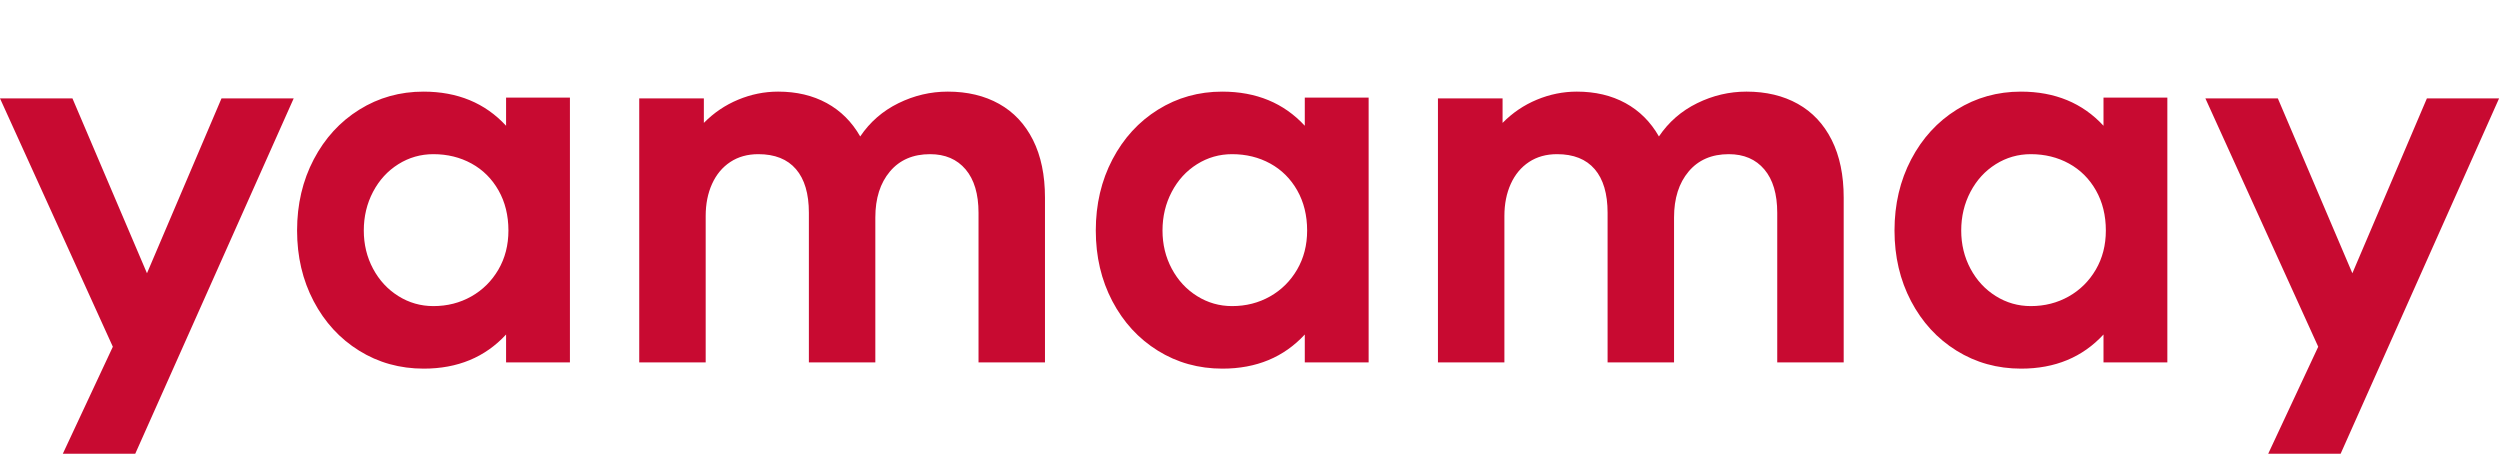 <?xml version="1.0" encoding="UTF-8"?><svg version="1.1" width="573px" height="104px" viewBox="0 0 573.0 104.0" xmlns="http://www.w3.org/2000/svg" xmlns:xlink="http://www.w3.org/1999/xlink"><defs><clipPath id="i0"><path d="M16.605,1.552 L33.687,41.63 L50.769,1.552 L67.314,1.552 L30.88,83.261 L14.276,83.261 L25.863,58.473 L0,1.552 L16.605,1.552 Z M522.08,1.552 L539.162,41.63 L556.244,1.552 L572.788,1.552 L536.355,83.261 L519.75,83.261 L531.337,58.473 L505.474,1.552 L522.08,1.552 Z M97.059,0.001 C104.863,0.001 111.175,2.608 115.993,7.825 L115.993,1.374 L130.626,1.374 L130.626,62.058 L115.993,62.058 L115.993,55.667 C111.175,60.884 104.883,63.491 97.119,63.491 C91.663,63.491 86.726,62.118 82.306,59.37 C77.886,56.623 74.412,52.84 71.883,48.022 C69.354,43.204 68.09,37.808 68.09,31.836 C68.09,25.823 69.365,20.388 71.913,15.529 C74.461,10.672 77.946,6.869 82.366,4.122 C86.785,1.374 91.683,0.001 97.059,0.001 Z M280.124,0.001 C287.928,0.001 294.24,2.608 299.058,7.825 L299.058,1.374 L313.691,1.374 L313.691,62.058 L299.058,62.058 L299.058,55.667 C294.24,60.884 287.948,63.491 280.184,63.491 C274.728,63.491 269.791,62.118 265.371,59.37 C260.951,56.623 257.477,52.84 254.948,48.022 C252.419,43.204 251.155,37.808 251.155,31.836 C251.155,25.823 252.43,20.388 254.978,15.529 C257.526,10.672 261.011,6.869 265.431,4.122 C269.85,1.374 274.748,0.001 280.124,0.001 Z M463.189,0.001 C470.993,0.001 477.305,2.608 482.123,7.825 L482.123,1.374 L496.756,1.374 L496.756,62.058 L482.123,62.058 L482.123,55.667 C477.305,60.884 471.013,63.491 463.249,63.491 C457.793,63.491 452.856,62.118 448.436,59.37 C444.016,56.623 440.542,52.84 438.013,48.022 C435.484,43.204 434.22,37.808 434.22,31.836 C434.22,25.823 435.495,20.388 438.043,15.529 C440.591,10.672 444.076,6.869 448.496,4.122 C452.915,1.374 457.813,0.001 463.189,0.001 Z M217.23,0 C221.729,0 225.652,0.936 228.997,2.807 C232.342,4.68 234.93,7.436 236.762,11.08 C238.593,14.723 239.509,19.134 239.509,24.309 L239.509,62.058 L224.278,62.058 L224.278,27.774 C224.278,23.473 223.293,20.158 221.322,17.829 C219.351,15.499 216.633,14.335 213.169,14.335 C209.266,14.335 206.2,15.659 203.971,18.307 C201.74,20.955 200.626,24.469 200.626,28.849 L200.626,62.058 L185.395,62.058 L185.395,27.774 C185.395,23.394 184.41,20.059 182.439,17.77 C180.468,15.48 177.59,14.335 173.808,14.335 C171.339,14.335 169.199,14.932 167.387,16.127 C165.575,17.321 164.182,18.994 163.206,21.144 C162.23,23.294 161.743,25.743 161.743,28.49 L161.743,62.058 L146.512,62.058 L146.512,1.553 L161.325,1.553 L161.325,7.168 C163.594,4.859 166.212,3.086 169.179,1.852 C172.145,0.618 175.202,0 178.347,0 C182.567,0 186.281,0.877 189.487,2.628 C192.691,4.38 195.25,6.929 197.162,10.273 C199.391,6.969 202.308,4.43 205.912,2.658 C209.515,0.887 213.288,0 217.23,0 Z M400.295,0 C404.794,0 408.717,0.936 412.062,2.807 C415.407,4.68 417.995,7.436 419.827,11.08 C421.657,14.723 422.574,19.134 422.574,24.309 L422.574,62.058 L407.343,62.058 L407.343,27.774 C407.343,23.473 406.358,20.158 404.387,17.829 C402.416,15.499 399.698,14.335 396.234,14.335 C392.331,14.335 389.265,15.659 387.036,18.307 C384.805,20.955 383.691,24.469 383.691,28.849 L383.691,62.058 L368.46,62.058 L368.46,27.774 C368.46,23.394 367.475,20.059 365.504,17.77 C363.533,15.48 360.655,14.335 356.873,14.335 C354.404,14.335 352.264,14.932 350.452,16.127 C348.64,17.321 347.247,18.994 346.271,21.144 C345.295,23.294 344.808,25.743 344.808,28.49 L344.808,62.058 L329.577,62.058 L329.577,1.553 L344.39,1.553 L344.39,7.168 C346.659,4.859 349.277,3.086 352.244,1.852 C355.21,0.618 358.267,0 361.412,0 C365.633,0 369.346,0.877 372.552,2.628 C375.756,4.38 378.315,6.929 380.227,10.273 C382.456,6.969 385.373,4.43 388.977,2.658 C392.58,0.887 396.353,0 400.295,0 Z M99.329,14.335 C96.421,14.335 93.744,15.102 91.295,16.634 C88.846,18.168 86.914,20.278 85.501,22.966 C84.087,25.653 83.381,28.61 83.381,31.836 C83.381,35.022 84.087,37.938 85.501,40.585 C86.914,43.234 88.846,45.325 91.295,46.857 C93.744,48.39 96.421,49.157 99.329,49.157 C102.514,49.157 105.411,48.42 108.019,46.947 C110.627,45.474 112.697,43.423 114.231,40.795 C115.763,38.167 116.53,35.18 116.53,31.836 C116.53,28.371 115.773,25.305 114.261,22.637 C112.747,19.97 110.686,17.919 108.079,16.485 C105.47,15.052 102.554,14.335 99.329,14.335 Z M282.394,14.335 C279.486,14.335 276.809,15.102 274.36,16.634 C271.911,18.168 269.979,20.278 268.567,22.966 C267.152,25.653 266.446,28.61 266.446,31.836 C266.446,35.022 267.152,37.938 268.567,40.585 C269.979,43.234 271.911,45.325 274.36,46.857 C276.809,48.39 279.486,49.157 282.394,49.157 C285.579,49.157 288.476,48.42 291.084,46.947 C293.692,45.474 295.762,43.423 297.296,40.795 C298.828,38.167 299.595,35.18 299.595,31.836 C299.595,28.371 298.838,25.305 297.326,22.637 C295.812,19.97 293.751,17.919 291.144,16.485 C288.535,15.052 285.619,14.335 282.394,14.335 Z M465.459,14.335 C462.552,14.335 459.874,15.102 457.425,16.634 C454.976,18.168 453.044,20.278 451.631,22.966 C450.217,25.653 449.511,28.61 449.511,31.836 C449.511,35.022 450.217,37.938 451.631,40.585 C453.044,43.234 454.976,45.325 457.425,46.857 C459.874,48.39 462.552,49.157 465.459,49.157 C468.644,49.157 471.541,48.42 474.149,46.947 C476.757,45.474 478.827,43.423 480.361,40.795 C481.893,38.167 482.66,35.18 482.66,31.836 C482.66,28.371 481.903,25.305 480.391,22.637 C478.877,19.97 476.816,17.919 474.209,16.485 C471.6,15.052 468.684,14.335 465.459,14.335 Z"></path></clipPath></defs><g transform="translate(0.0 21.0)"><g clip-path="url(#i0)"><polygon points="0,0 572.788,0 572.788,83.261 0,83.261 0,0" stroke="none" fill="#C80A31"></polygon></g></g></svg>